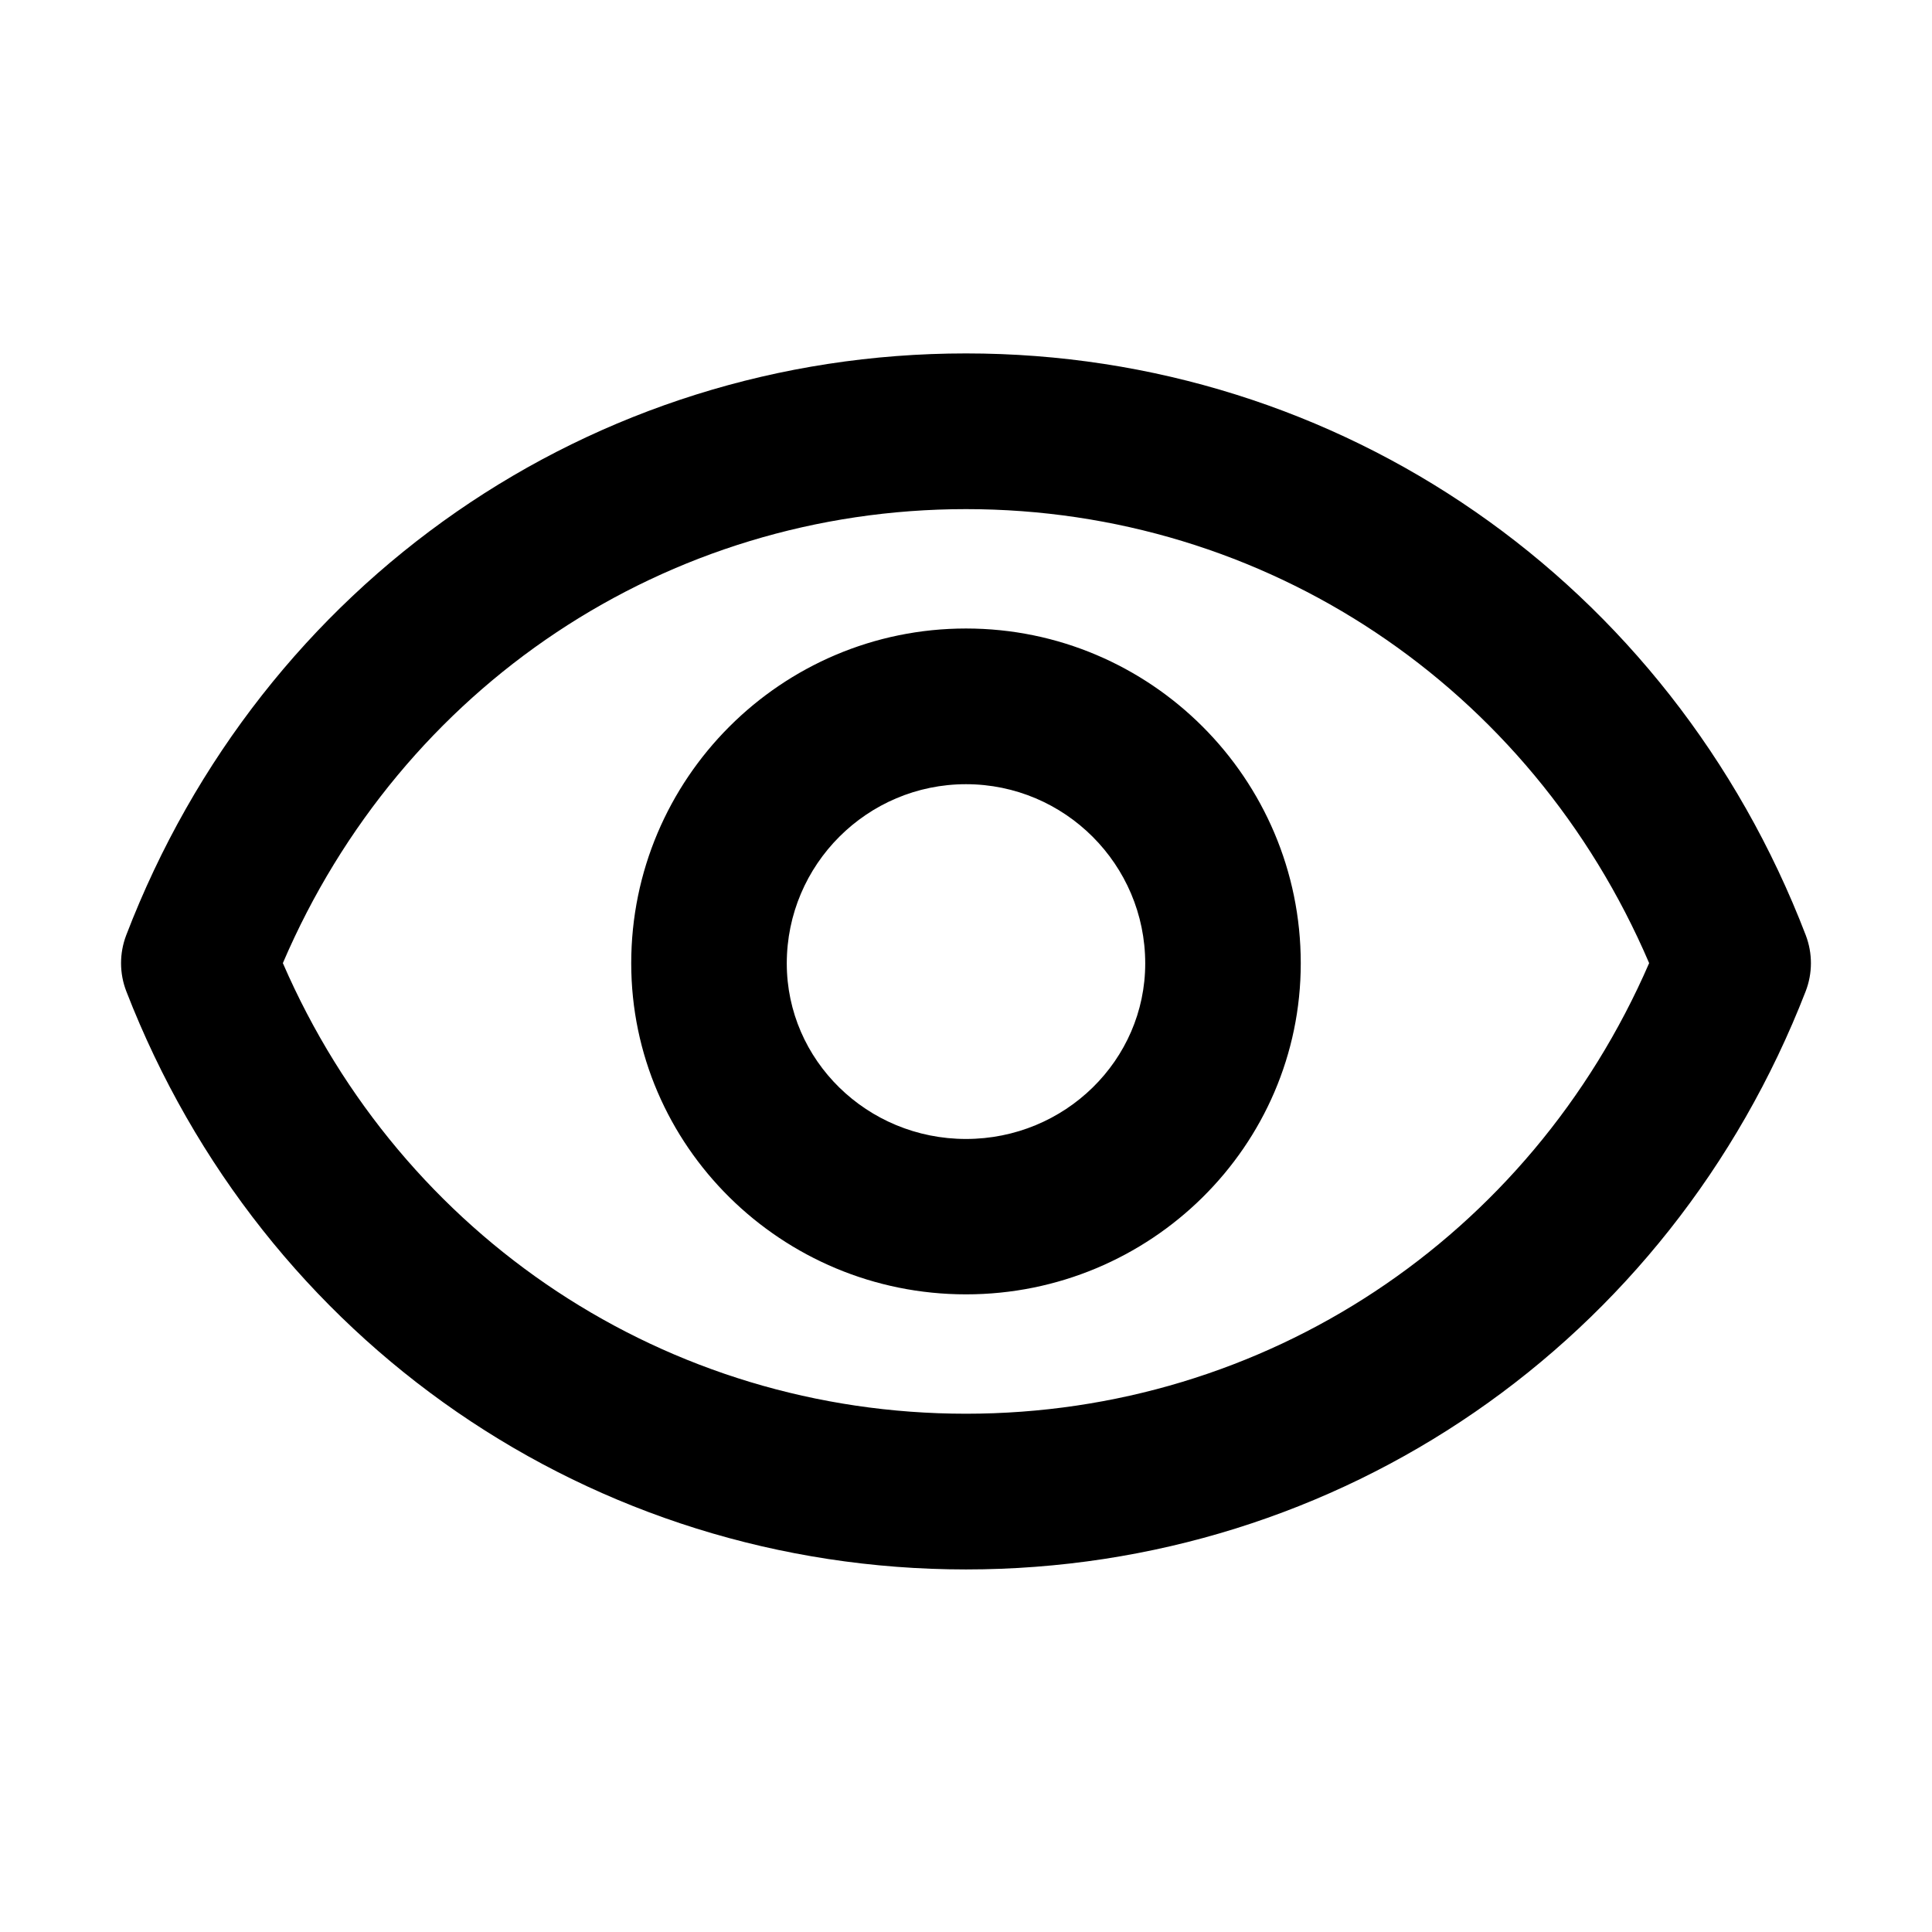 <?xml version="1.0" encoding="UTF-8"?>
<!-- Uploaded to: ICON Repo, www.svgrepo.com, Generator: ICON Repo Mixer Tools -->
<svg fill="#000000" width="800px" height="800px" version="1.1" viewBox="144 144 512 512" xmlns="http://www.w3.org/2000/svg">
 <path d="m400 237.66c99.23 0 186.59 60.516 222.55 154.19 1.824 4.793 1.824 10.094-0.043 14.887-36.129 93.039-123.45 153.18-222.51 153.18-99.066 0-186.38-60.137-222.51-153.18-1.867-4.793-1.867-10.094-0.043-14.887 35.961-93.676 123.32-154.19 222.55-154.19zm0 41.262c-79.387 0-149.61 46.945-181.04 120.31 31.594 72.812 101.82 119.42 181.04 119.42 79.215 0 149.44-46.605 181.04-119.42-31.426-73.363-101.65-120.31-181.04-120.31zm0 31.637c48.938 0 88.715 39.777 88.715 88.715 0 48.43-39.82 87.742-88.715 87.742-48.898 0-88.719-39.355-88.719-87.742 0-48.938 39.781-88.715 88.719-88.715zm0 41.262c-26.168 0-47.496 21.289-47.496 47.496 0 25.656 21.285 46.52 47.496 46.52 26.207 0 47.496-20.863 47.496-46.52 0-26.207-21.332-47.496-47.496-47.496z"/>
</svg>